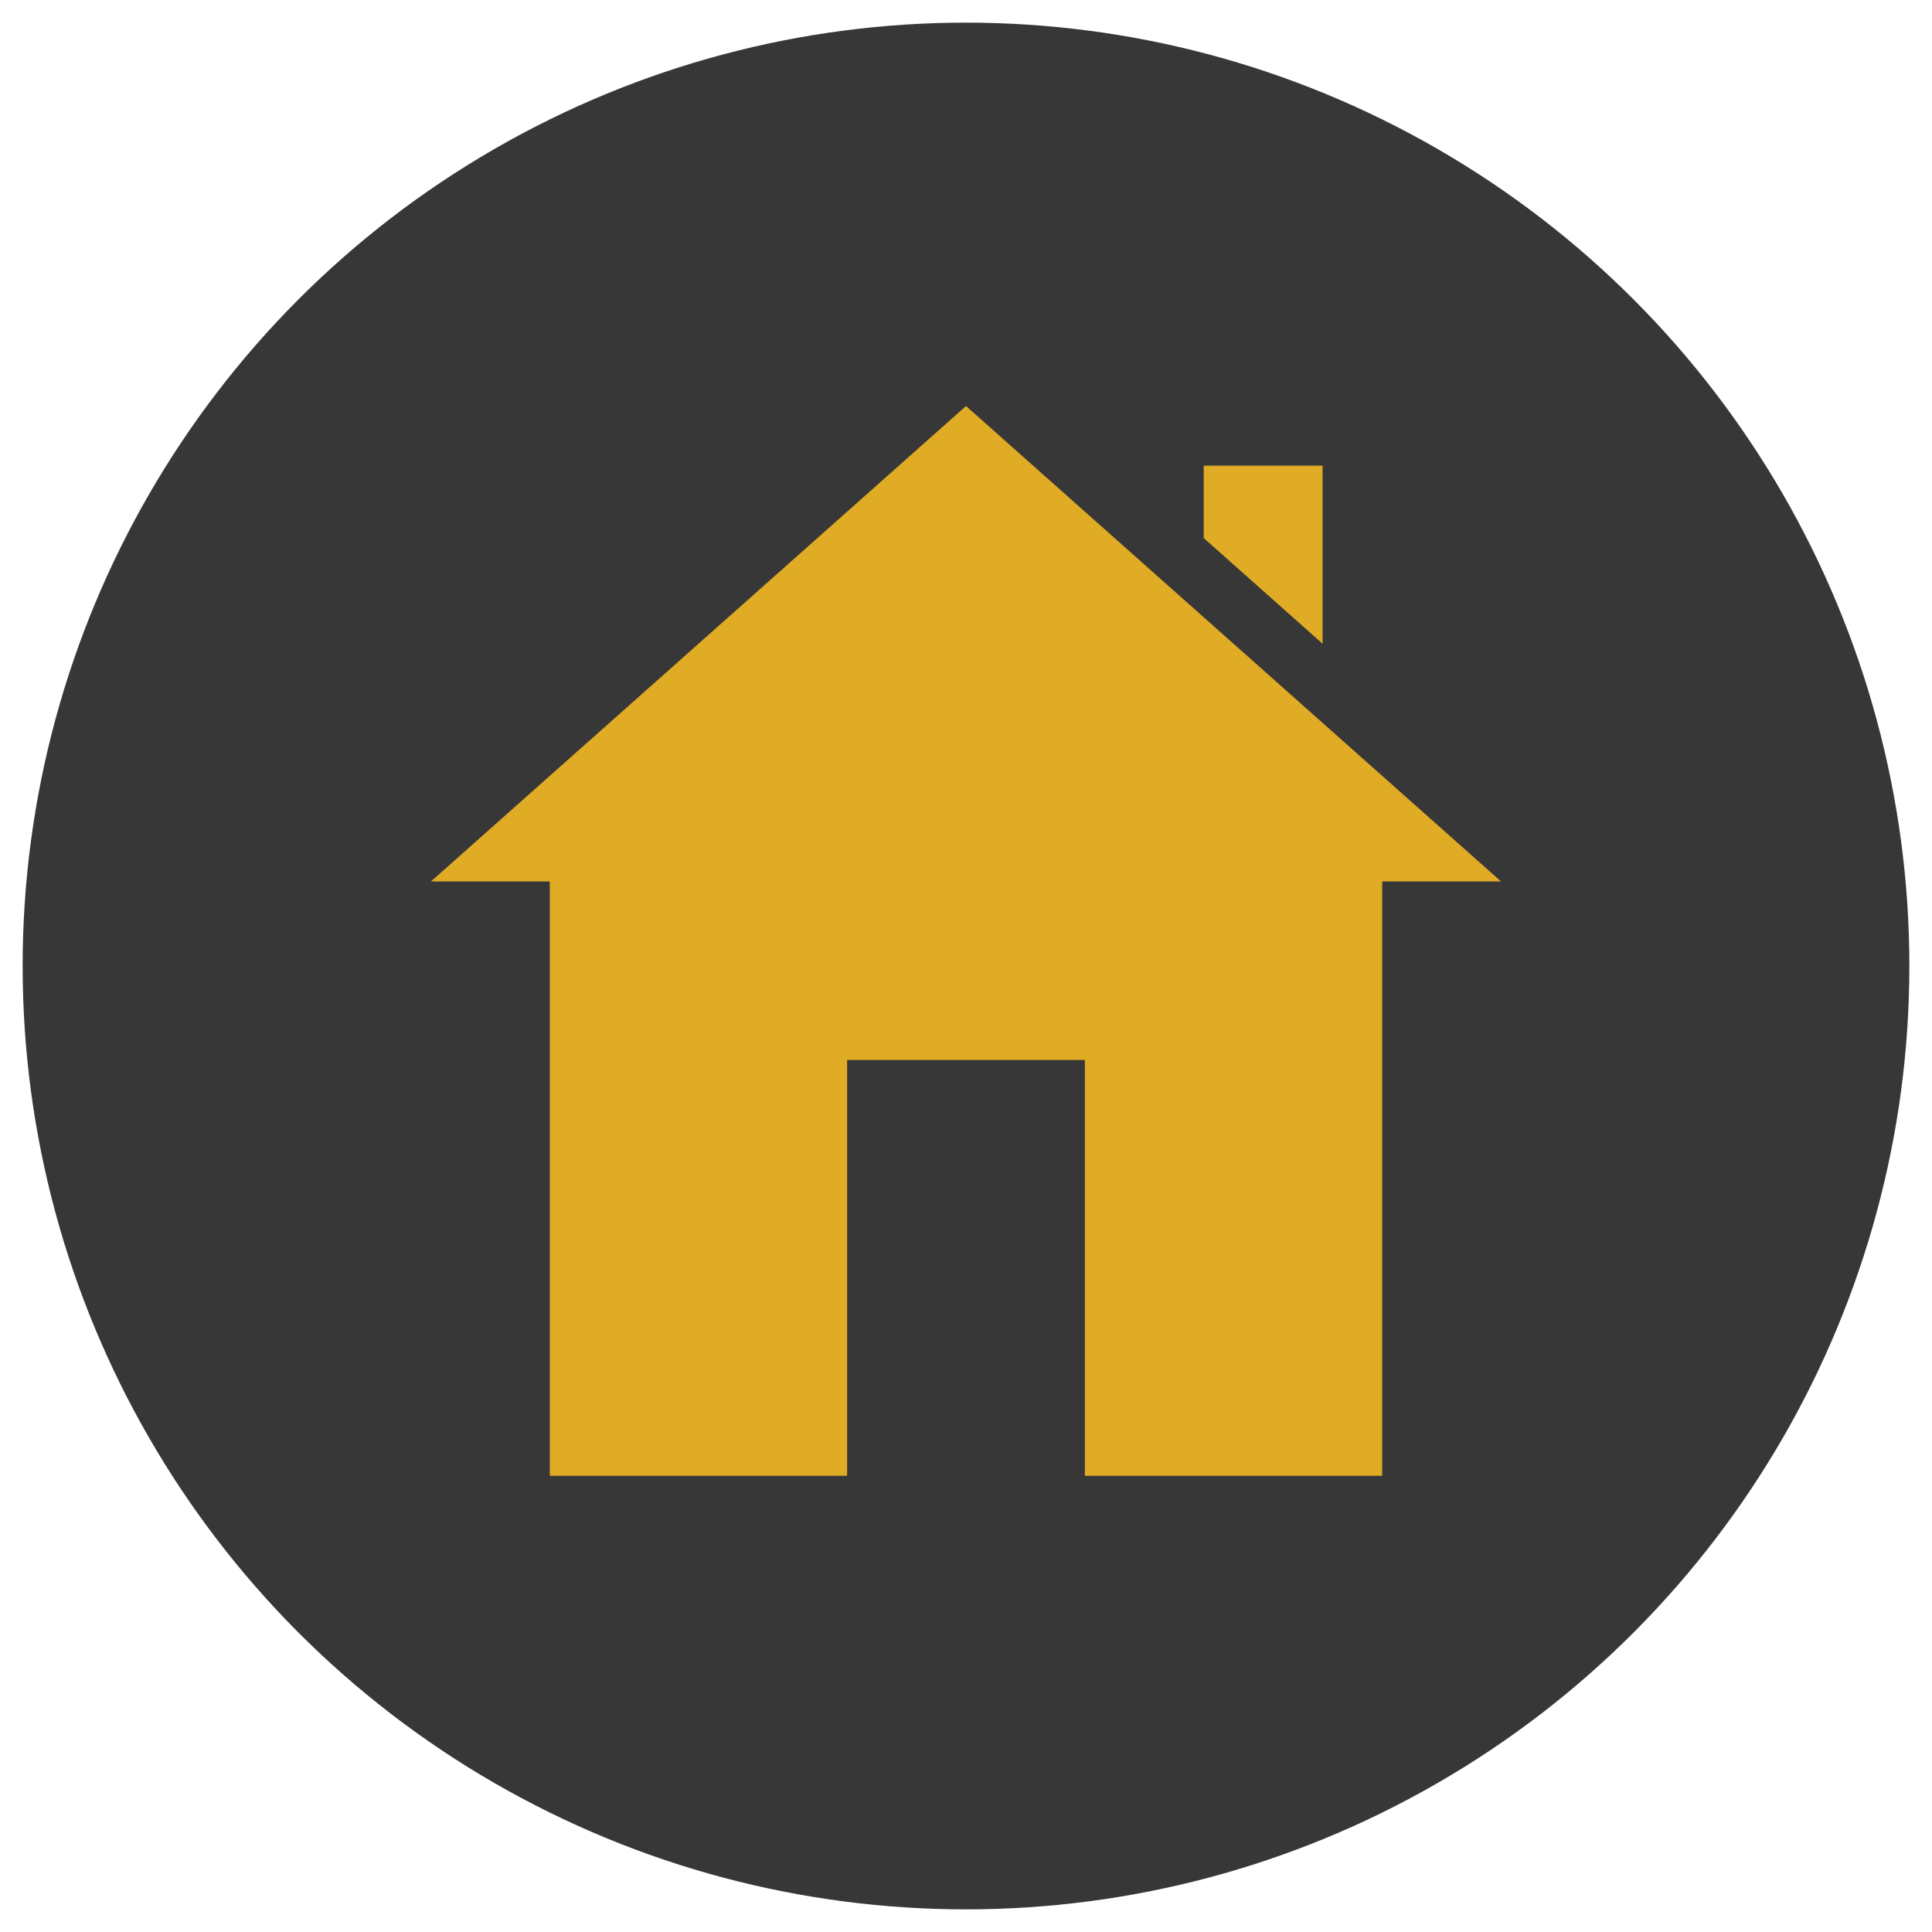 <?xml version="1.0" encoding="utf-8"?>
<!-- Generator: Adobe Illustrator 28.0.0, SVG Export Plug-In . SVG Version: 6.00 Build 0)  -->
<svg version="1.2" baseProfile="tiny" id="Layer_1" xmlns="http://www.w3.org/2000/svg" xmlns:xlink="http://www.w3.org/1999/xlink"
	 x="0px" y="0px" viewBox="0 0 512 512" overflow="visible" xml:space="preserve">
<circle fill="#373737" cx="256" cy="256" r="250"/>
<path fill="#E0AB25" d="M319,142.6v-19.2h31.5v47.2L319,142.6z M256,107.6l-141.8,126h31.5v157.5h78.8V280.9h63v110.2h78.8V233.6
	h31.5L256,107.6z"/>
<path display="none" fill="#E0AB25" d="M382,233.6h-94.5v-126c0-8.7-7.1-15.8-15.8-15.8H130c-8.7,0-15.8,7.1-15.8,15.8v299.2h283.5
	V249.4C397.7,240.7,390.6,233.6,382,233.6z M177.2,312.4h-31.5v-31.5h31.5V312.4z M177.2,265.1h-31.5v-31.5h31.5V265.1z
	 M177.2,217.9h-31.5v-31.5h31.5V217.9z M177.2,170.6h-31.5v-31.5h31.5V170.6z M256,312.4h-31.5v-31.5H256V312.4z M256,265.1h-31.5
	v-31.5H256V265.1z M256,217.9h-31.5v-31.5H256V217.9z M256,170.6h-31.5v-31.5H256V170.6z M366.2,312.4h-31.5h-31.5v-31.5h31.5h31.5
	V312.4z"/>
<g>
</g>
<g>
</g>
<g>
</g>
<g>
</g>
<g>
</g>
<g>
</g>
</svg>
